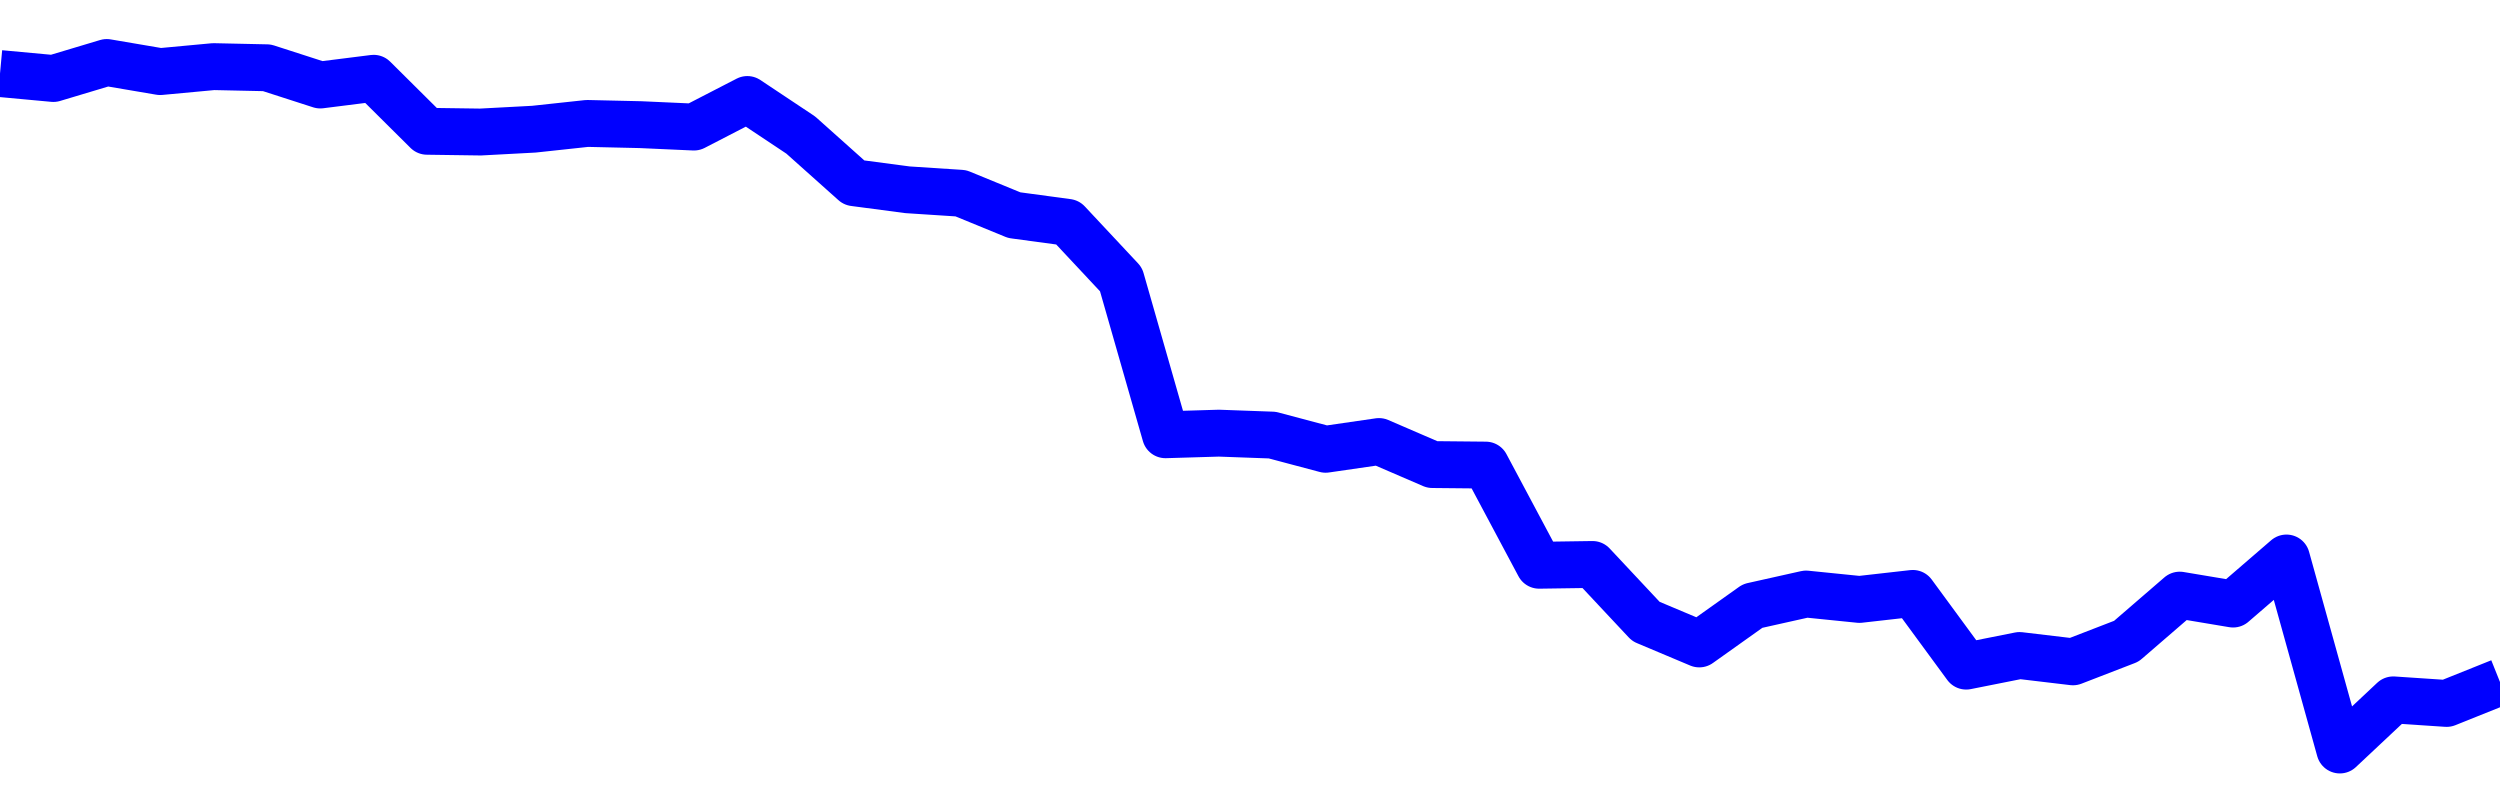<svg xmlns="http://www.w3.org/2000/svg" fill="none" width="80" height="26"><polyline points="0,2.354 1.708,2.512 3.416,2 5.125,2.291 6.833,2.132 8.541,2.169 10.249,2.72 11.957,2.505 13.665,4.201 15.374,4.225 17.082,4.134 18.79,3.95 20.498,3.989 22.206,4.066 23.915,3.184 25.623,4.321 27.331,5.847 29.039,6.073 30.747,6.184 32.456,6.885 34.164,7.116 35.872,8.942 37.295,13.912 39.004,13.861 40.712,13.923 42.42,14.377 44.128,14.129 45.836,14.866 47.544,14.883 49.253,18.088 50.961,18.063 52.669,19.887 54.377,20.606 56.085,19.391 57.794,19.009 59.502,19.182 61.21,18.989 62.918,21.316 64.626,20.976 66.335,21.179 68.043,20.519 69.751,19.044 71.459,19.33 73.167,17.856 74.875,24 76.584,22.396 78.292,22.51 80,21.825 " stroke-linejoin="round" style="fill: transparent; stroke:blue; stroke-width:1.5" /></svg>